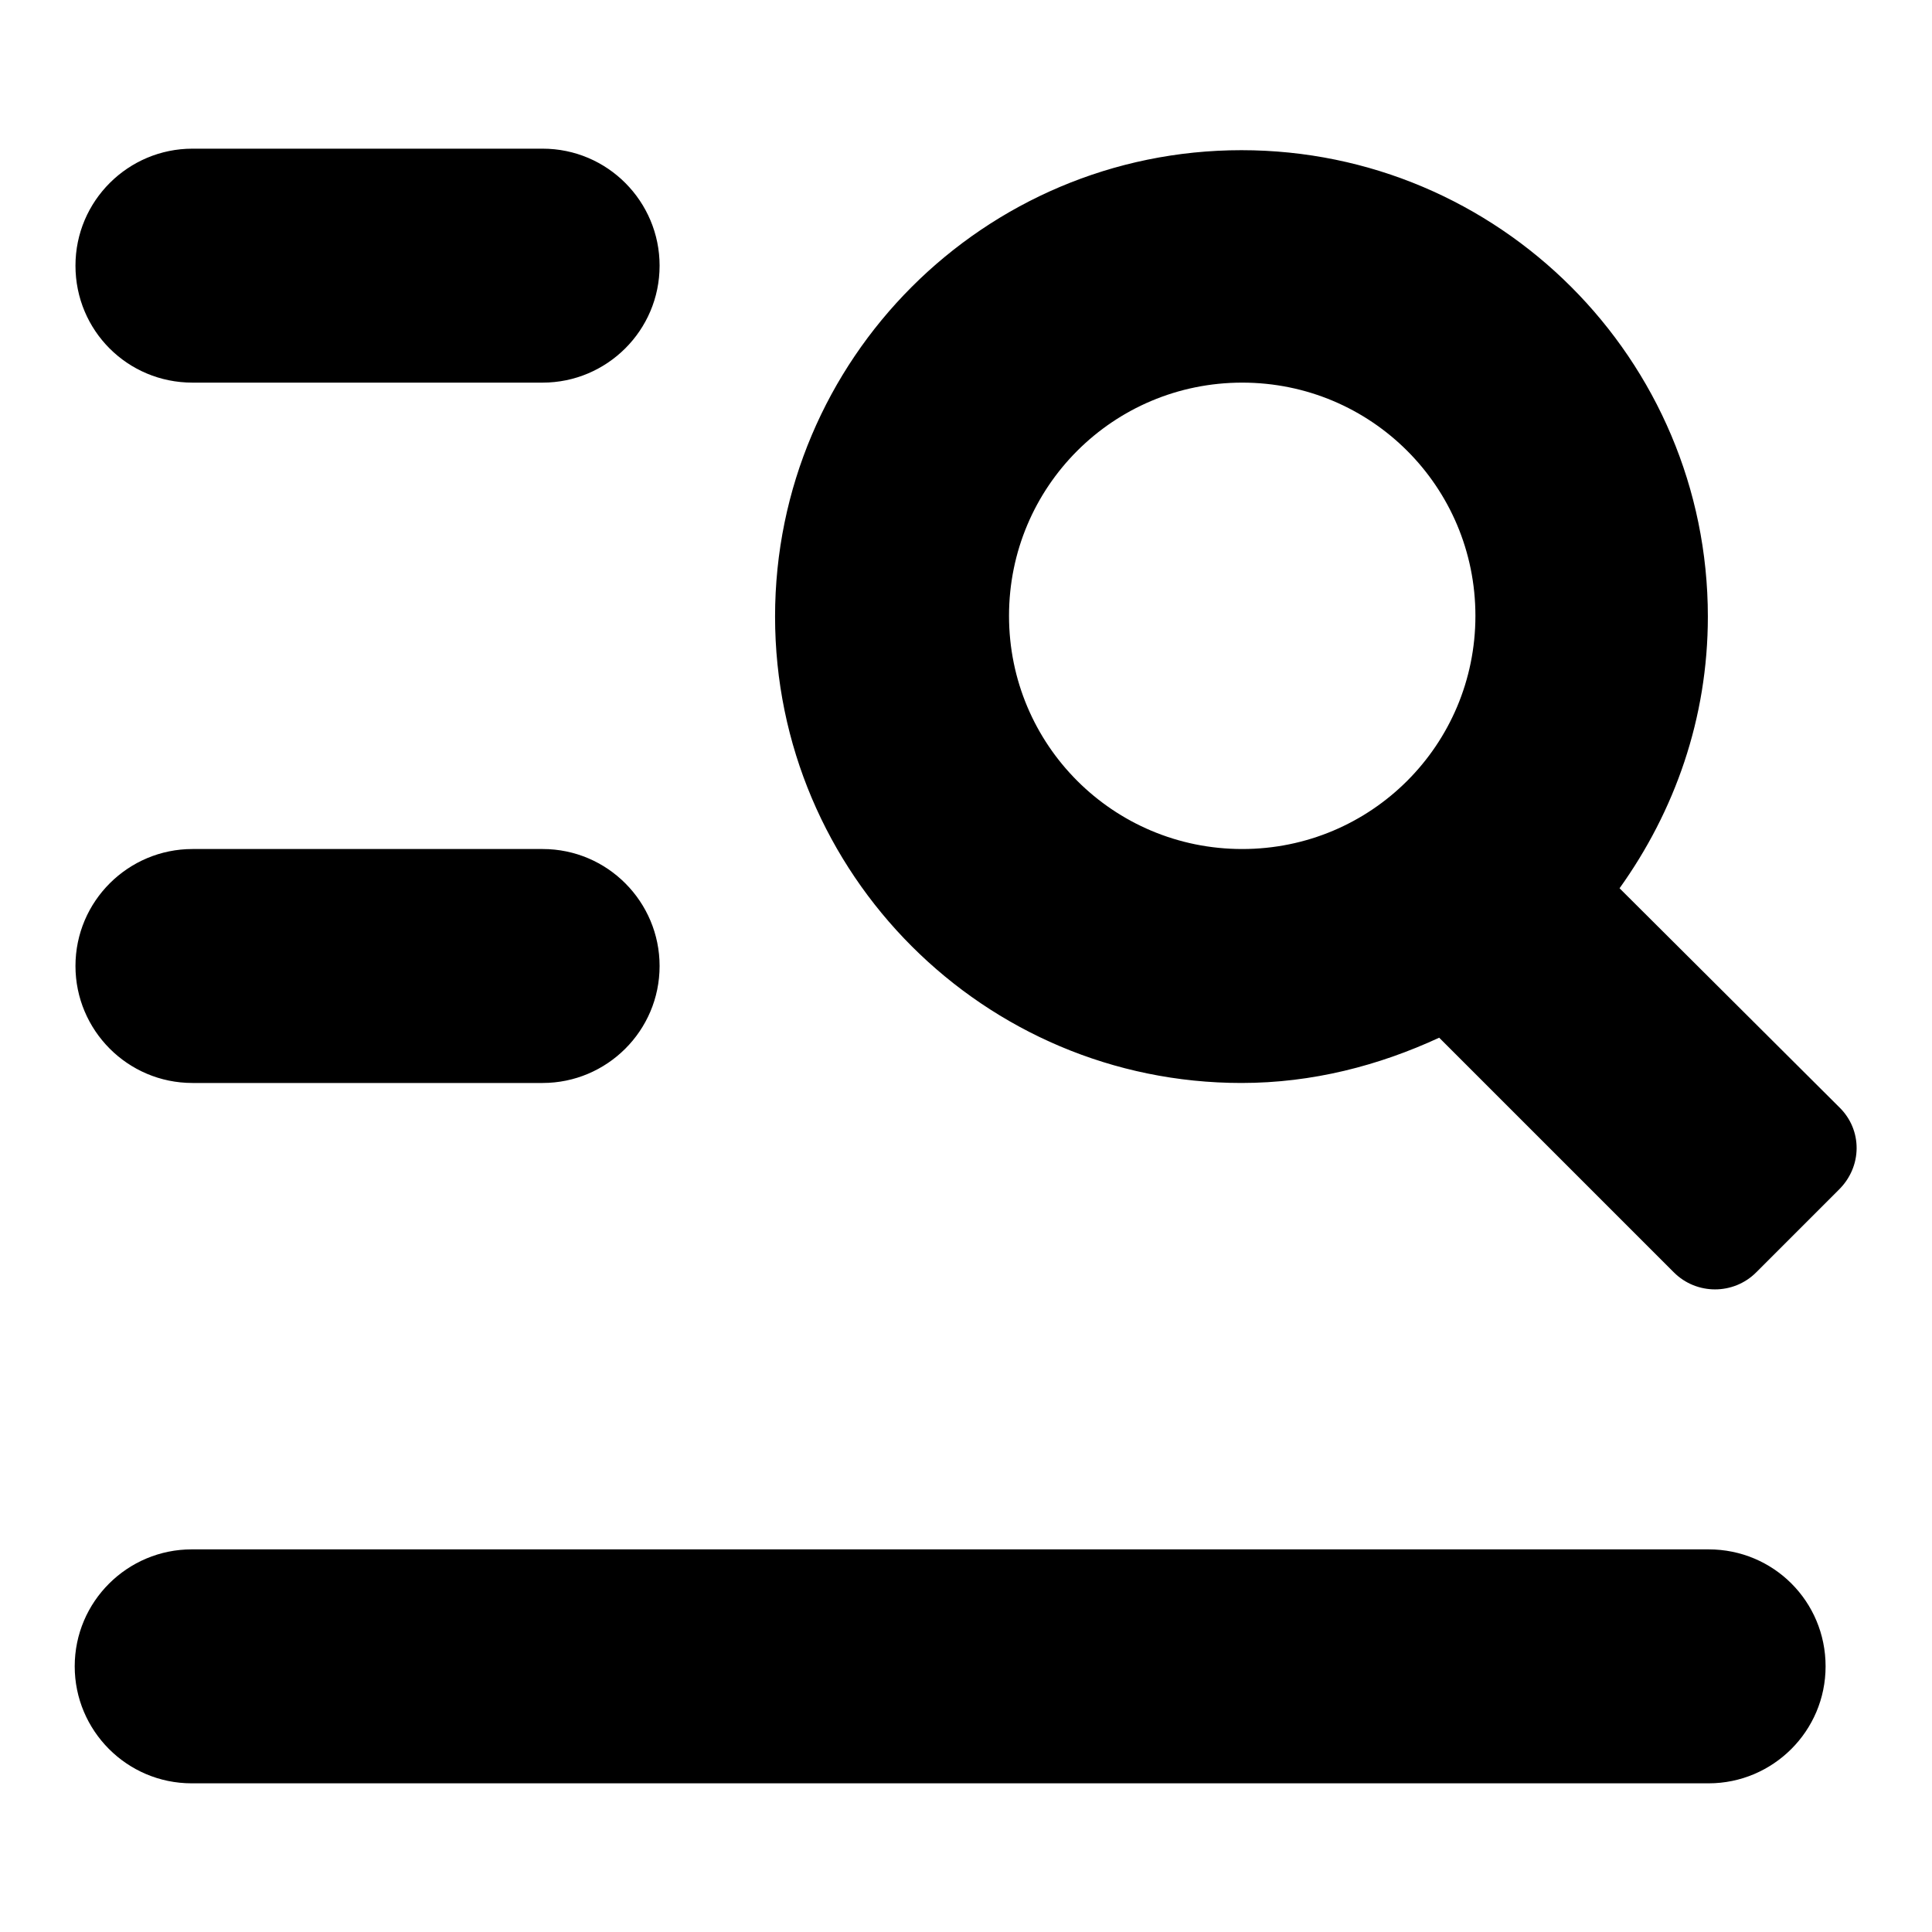<?xml version="1.0" encoding="utf-8"?>
<!-- Svg Vector Icons : http://www.onlinewebfonts.com/icon -->
<!DOCTYPE svg PUBLIC "-//W3C//DTD SVG 1.1//EN" "http://www.w3.org/Graphics/SVG/1.1/DTD/svg11.dtd">
<svg version="1.1" xmlns="http://www.w3.org/2000/svg" xmlns:xlink="http://www.w3.org/1999/xlink" x="0px" y="0px" viewBox="0 0 256 256" enable-background="new 0 0 256 256" xml:space="preserve">
<g><g><path fill="#000000" d="M25.5,50.7h46.4c8.5,0,15.5-6.9,15.5-15.5c0-8.5-6.9-15.5-15.5-15.5H25.5c-8.5,0-15.5,6.9-15.5,15.5C10,43.8,16.9,50.7,25.5,50.7z M25.5,143.5h46.4c8.5,0,15.5-6.9,15.5-15.5c0-8.5-6.9-15.5-15.5-15.5H25.5c-8.5,0-15.5,6.9-15.5,15.5C10,136.5,16.9,143.5,25.5,143.5z M243.7,146.7l-29.1-29c7.3-10.2,11.7-22.5,11.7-36c0-34.1-27.7-61.8-61.8-61.8c-34.1,0-61.8,27.7-61.8,61.8c0,34.1,27.7,61.8,61.8,61.8c9.4,0,18.2-2.3,26.2-6l31.1,31.1c3,3,7.9,3,10.9,0l10.9-10.9C246.8,154.6,246.8,149.7,243.7,146.7z M164.6,112.5c-17.1,0-30.9-13.8-30.9-30.9s13.8-30.9,30.9-30.9s30.9,13.8,30.9,30.9S181.7,112.5,164.6,112.5z M226.4,205.3h-201c-8.5,0-15.5,6.9-15.5,15.5c0,8.5,6.9,15.5,15.5,15.5h201c8.5,0,15.5-6.9,15.5-15.5C241.9,212.2,235,205.3,226.4,205.3z"/></g></g>
</svg>